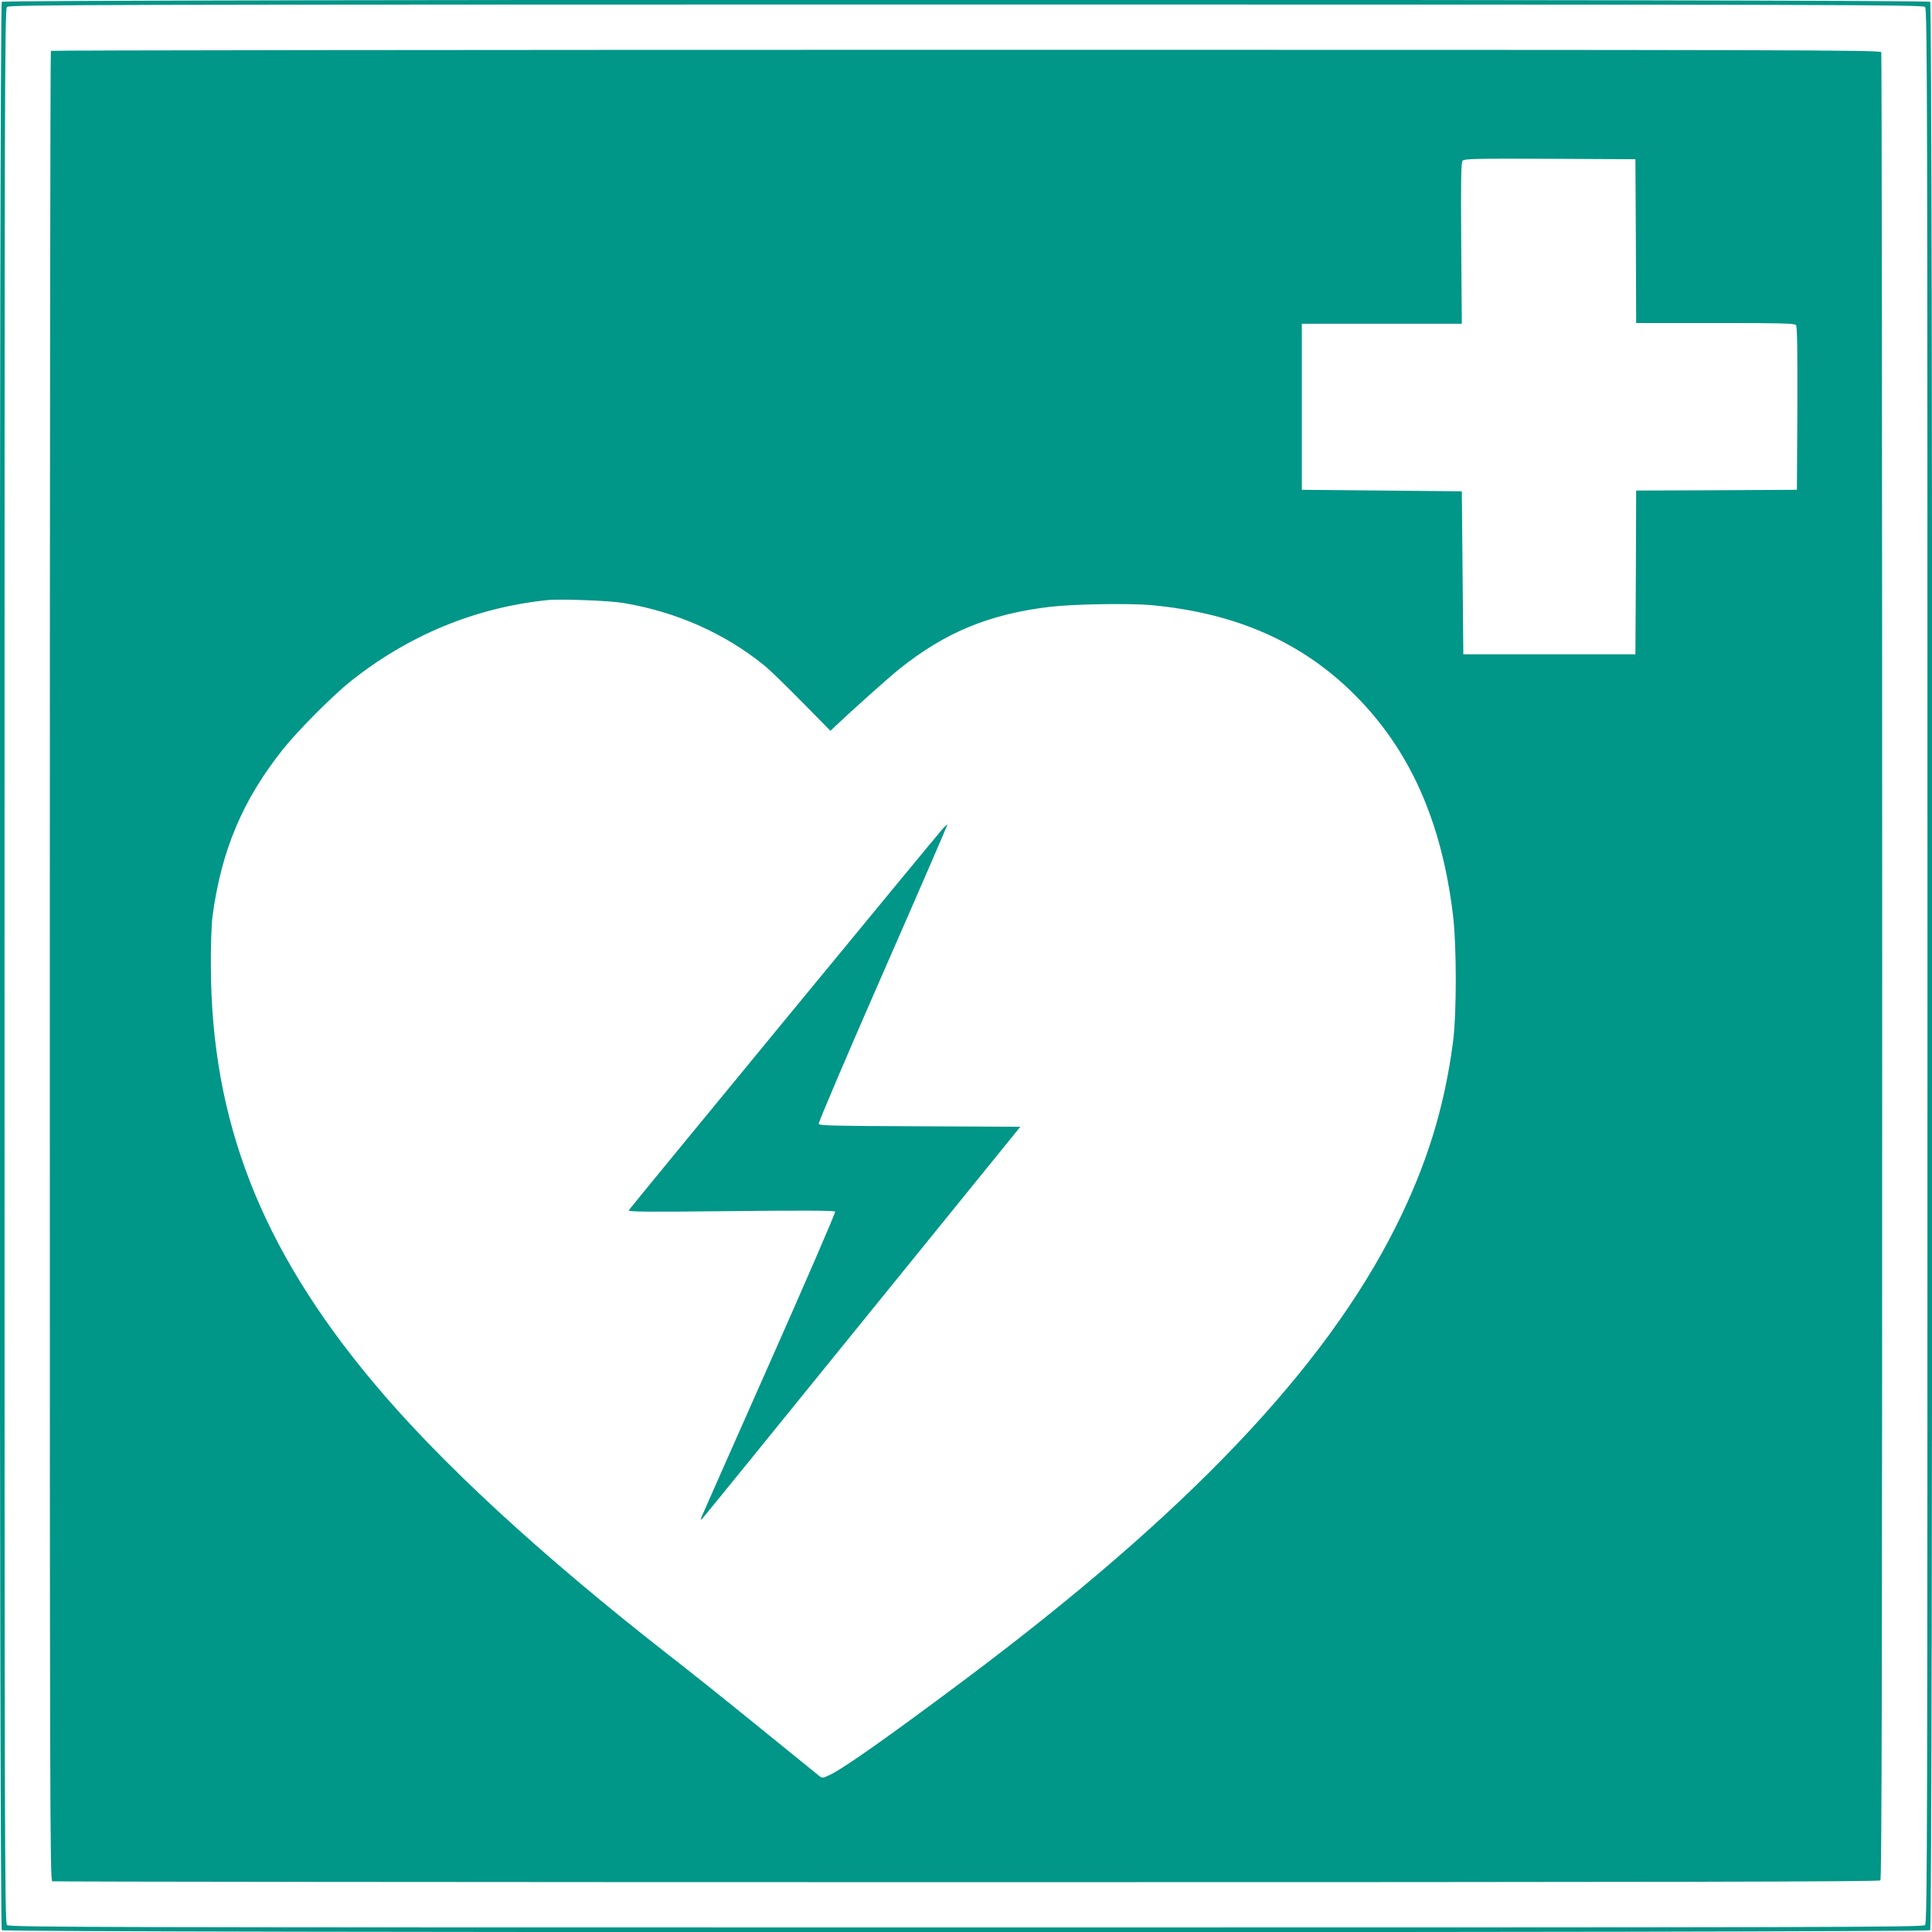<?xml version="1.0" standalone="no"?>
<!DOCTYPE svg PUBLIC "-//W3C//DTD SVG 20010904//EN"
 "http://www.w3.org/TR/2001/REC-SVG-20010904/DTD/svg10.dtd">
<svg version="1.0" xmlns="http://www.w3.org/2000/svg"
 width="1280pt" height="1280pt" viewBox="0 0 1280 1280"
 preserveAspectRatio="xMidYMid meet">
<g transform="translate(0,1280) scale(0.1,-0.1)"
fill="#009688" stroke="none">
<path d="M12 12788 c-18 -18 -18 -12758 0 -12776 18 -18 12758 -18 12776 0 18
18 18 12758 0 12776 -18 18 -12758 18 -12776 0z m12742 -34 c15 -14 16 -605
16 -6354 0 -5749 -1 -6340 -16 -6354 -14 -15 -605 -16 -6354 -16 -5749 0
-6340 1 -6354 16 -15 14 -16 605 -16 6354 0 5749 1 6340 16 6354 14 15 605 16
6354 16 5749 0 6340 -1 6354 -16z"/>
<path d="M337 12463 c-4 -3 -7 -2732 -7 -6064 0 -5514 1 -6057 16 -6063 9 -3
2735 -6 6058 -6 4686 0 6045 3 6054 12 9 9 12 1368 12 6054 0 3323 -3 6049 -6
6058 -6 15 -549 16 -6063 16 -3332 0 -6061 -3 -6064 -7z m10501 -1260 l2 -543
524 0 c430 0 526 -2 535 -14 8 -9 10 -162 9 -552 l-3 -539 -532 -3 -533 -2 -2
-543 -3 -542 -570 0 -570 0 -5 540 -5 540 -530 5 -530 5 0 550 0 550 530 0
530 0 -4 532 c-3 423 -1 535 9 548 11 13 78 15 579 13 l566 -3 3 -542z m-6708
-2398 c350 -58 674 -202 935 -415 39 -32 152 -142 253 -245 l184 -187 31 30
c124 117 347 316 422 377 304 245 602 368 1005 415 155 18 522 24 666 11 562
-52 999 -244 1350 -595 364 -364 575 -836 650 -1456 25 -203 25 -651 1 -840
-57 -439 -175 -819 -381 -1230 -471 -939 -1381 -1895 -2851 -2996 -502 -376
-817 -598 -901 -635 -45 -21 -47 -21 -69 -3 -13 11 -196 159 -407 330 -210
171 -476 383 -590 471 -845 660 -1516 1278 -1958 1808 -742 888 -1070 1730
-1073 2755 -1 137 4 274 11 330 59 438 200 772 470 1110 94 118 328 353 442
444 385 307 827 490 1305 540 84 9 413 -3 505 -19z"/>
<path d="M6248 7312 c-32 -34 -2071 -2512 -2082 -2530 -6 -11 113 -12 676 -6
468 5 687 4 691 -3 4 -6 -192 -458 -434 -1004 -243 -547 -445 -1005 -451
-1019 -8 -22 -7 -23 6 -10 8 8 485 595 1060 1305 l1046 1290 -666 3 c-555 2
-666 4 -670 16 -3 8 188 456 425 997 237 540 429 984 428 986 -2 1 -15 -10
-29 -25z"/>
</g>
</svg>
